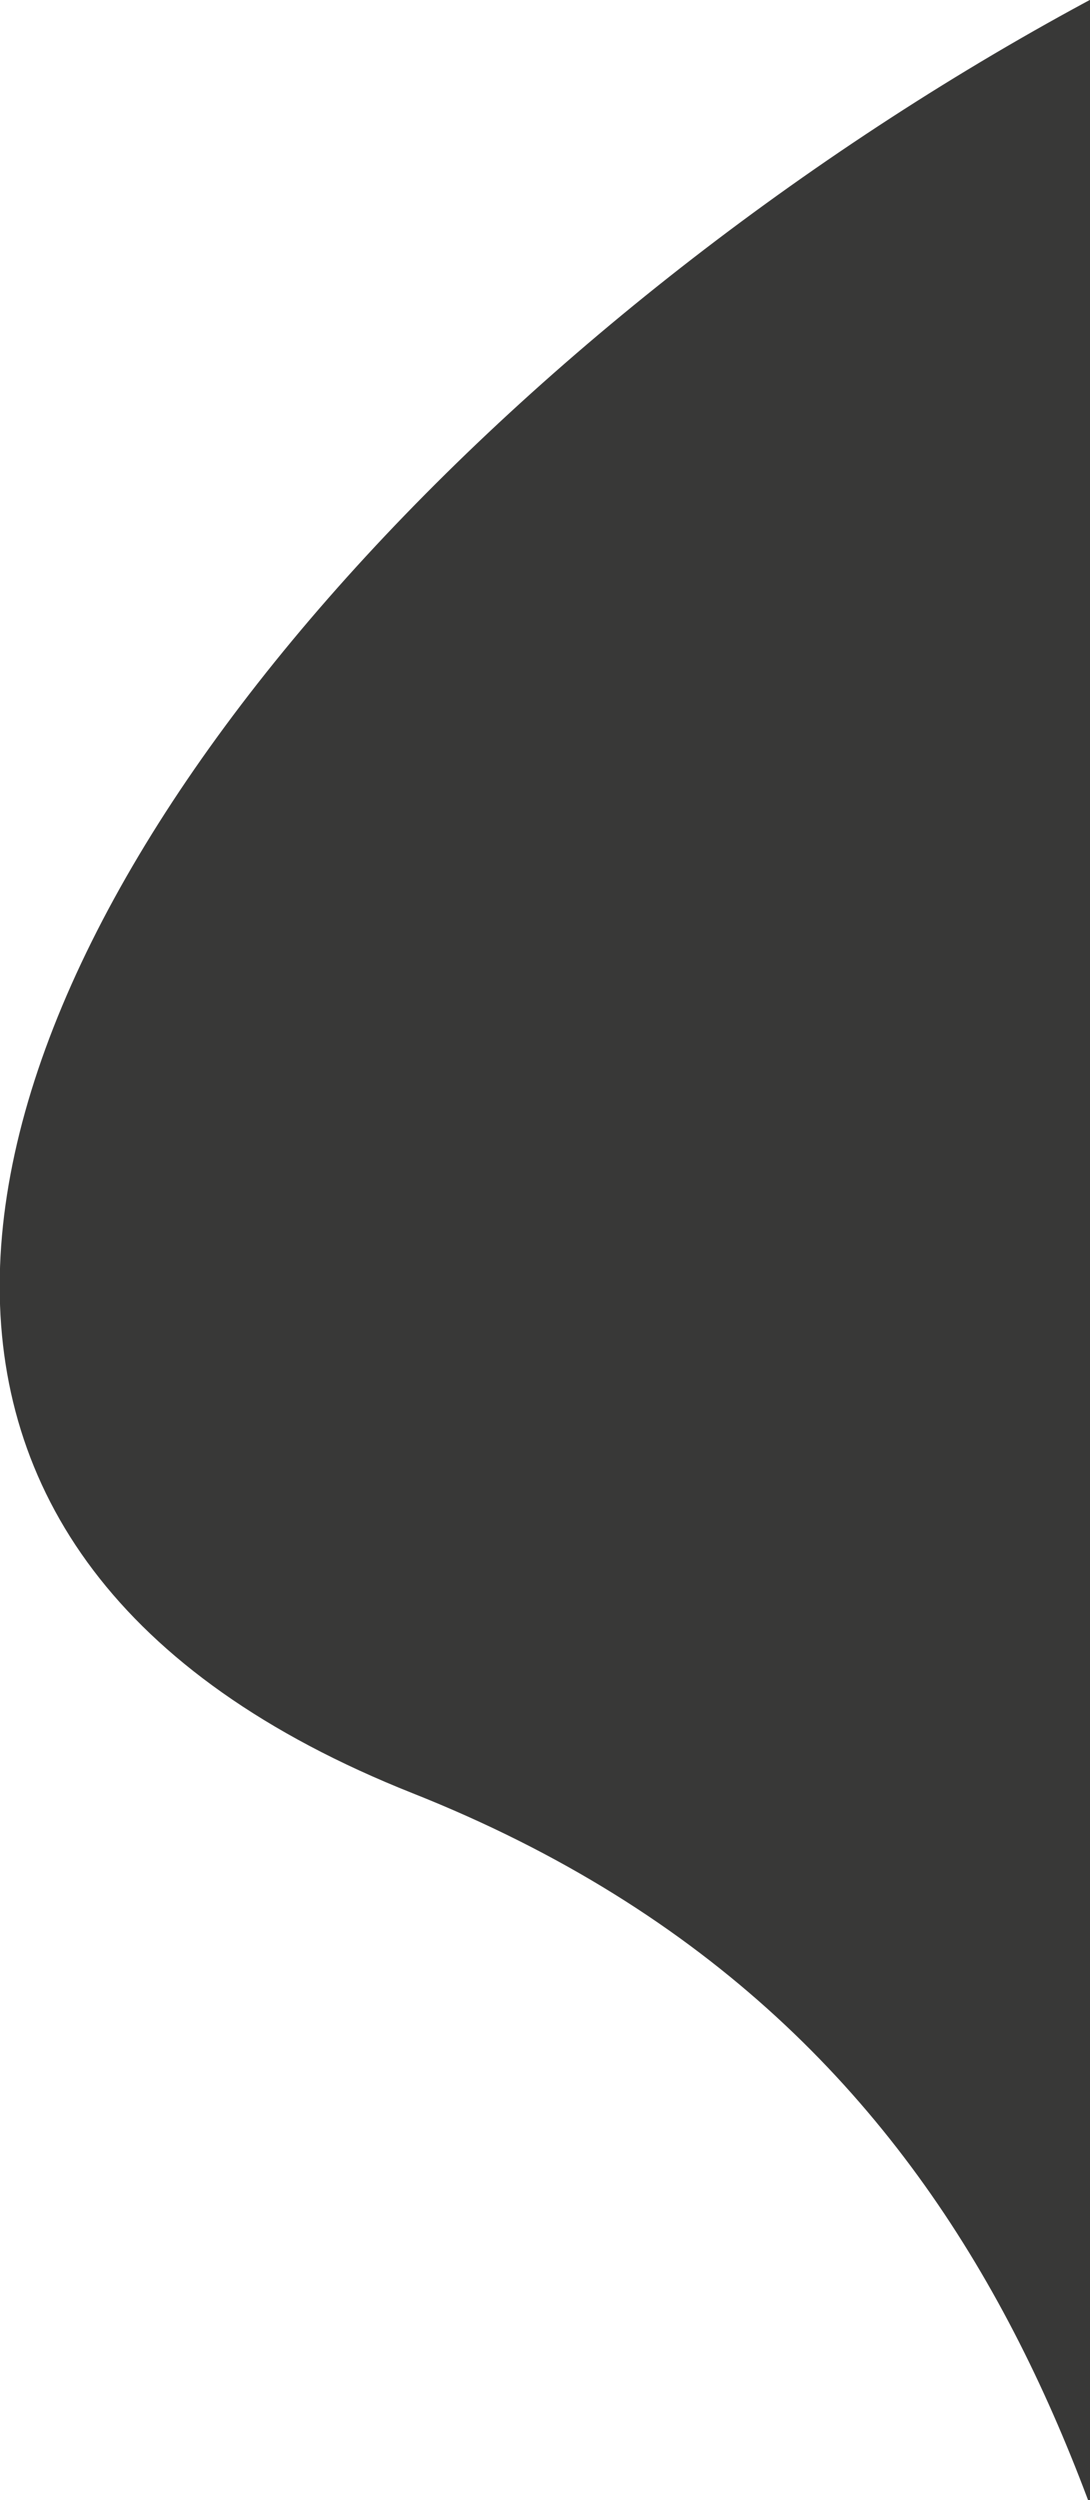 <svg xmlns="http://www.w3.org/2000/svg" xmlns:xlink="http://www.w3.org/1999/xlink" width="198" height="454" viewBox="0 0 198 454"><defs><clipPath id="a"><rect width="198" height="454" fill="#383837"/></clipPath></defs><g clip-path="url(#a)"><path d="M398.825,0C211.877,0-88.754,283.876,127.3,369.643S211.877,741,398.825,741s49.9-263.965,221.9-403.3S585.774,0,398.825,0Z" transform="translate(-52.325 -44)" fill="#383837"/></g></svg>